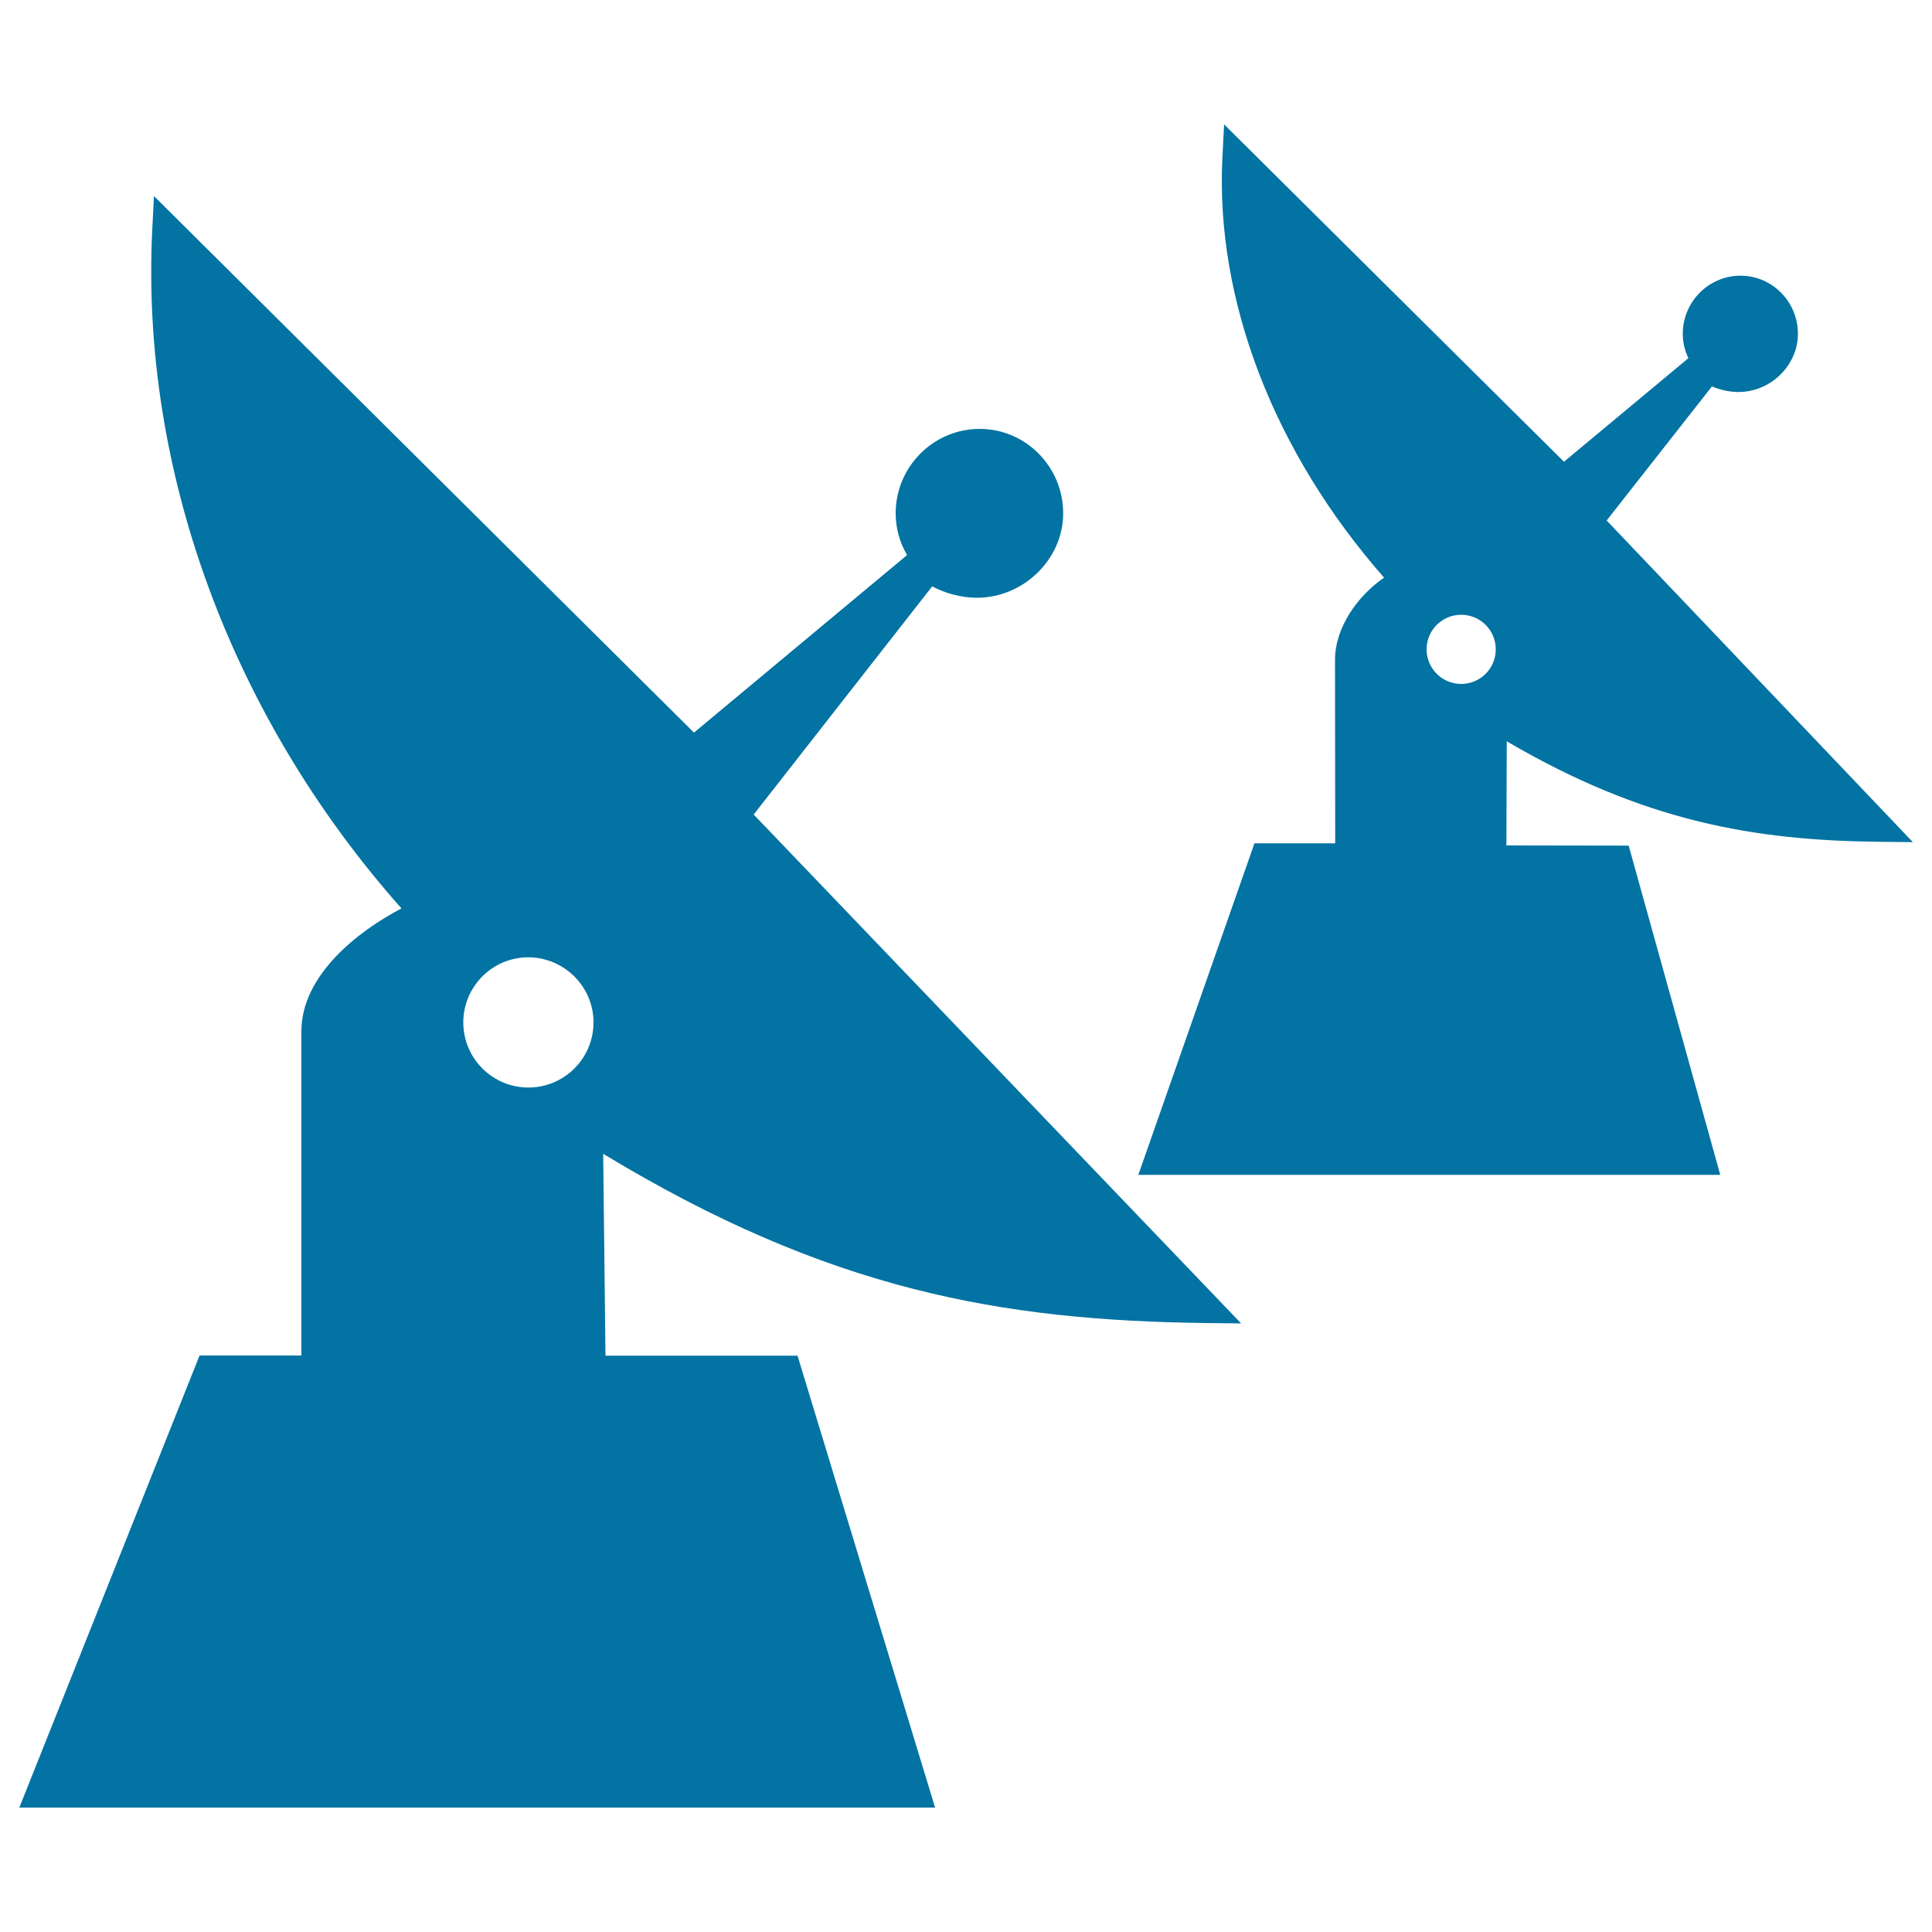 <svg xmlns="http://www.w3.org/2000/svg" viewBox="0 0 1000 1000" style="fill:#0273a2">
<title>Parabolic Antennas Couple In Perspective SVG icon</title>
<g><g><path d="M156,533.8L156,533.8v167.8h-52.7L10,935.6h11.5h452H484l-71.2-233.9h-99.4l-1.2-104.5c117,70.9,206.5,86.2,311.6,87.6l18.6,0.2L390.1,421.6l92.4-118.1c6.9,3.7,15.3,5.9,23.1,5.9c24.2,0,44.7-20,44.7-43.7c0-24.1-19.4-43.7-43.2-43.7c-24,0-43.5,19.6-43.5,43.7c0,7.6,2,15,5.9,21.6l-110.3,91.9L79.7,101.5L78.8,119c-6.1,124.4,40.8,251.8,129,351.2C185.2,482,156,504.8,156,533.8z M307.2,529.2c0,18.6-15.1,33.7-33.7,33.7c-18.6,0-33.7-15.1-33.7-33.7c0-18.6,15.1-33.7,33.7-33.7C292.1,495.6,307.2,510.7,307.2,529.2z"/><path d="M886.1,200c4.2,1.8,9.1,2.9,13.7,2.9c16.7,0,30.8-13.8,30.8-30.1c0-16.6-13.3-30.1-29.7-30.1c-16.5,0-29.9,13.5-29.9,30.1c0,4.3,1,8.6,2.9,12.6l-64.4,53.6L633.6,64.4l-0.9,17.5c-3.6,73.7,26.8,152.3,83.7,217.1c-13.6,9.3-25.4,25.7-25.4,42.6l0.1,94.9h-41.8l-60.1,171.6h11h279.9h10.3l-47.4-170.4l-63.3-0.1l0.2-53.9c71.3,41.8,128.6,51.2,191.7,52l18.5,0.2L831.6,269.4L886.1,200z M738.4,336.1c0-9.9,8-17.9,17.9-17.9c9.9,0,17.9,8,17.9,17.9s-8,17.9-17.9,17.9C746.4,354,738.4,346,738.4,336.1z"/></g></g>
</svg>